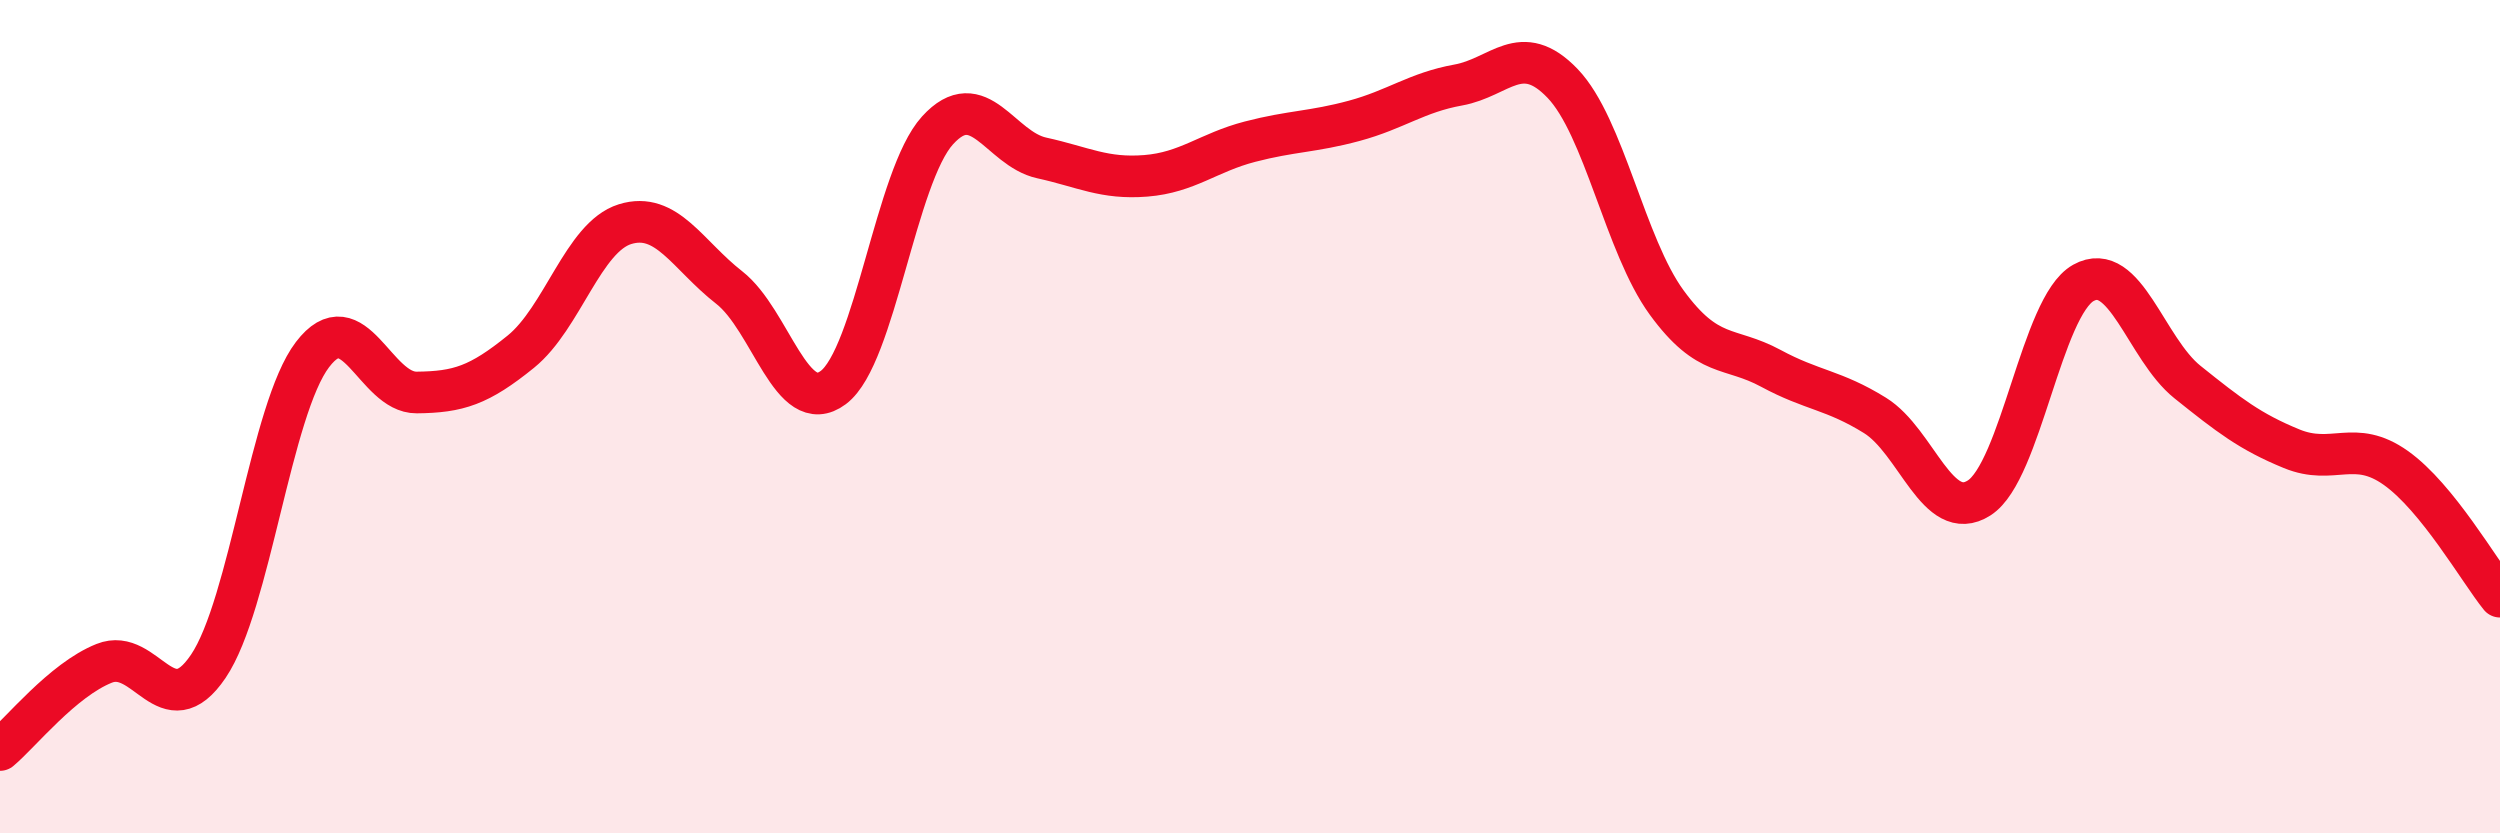 
    <svg width="60" height="20" viewBox="0 0 60 20" xmlns="http://www.w3.org/2000/svg">
      <path
        d="M 0,18 C 0.5,17.58 1.5,16.32 2.5,15.92 C 3.5,15.52 4,17.47 5,15.99 C 6,14.51 6.5,9.82 7.5,8.51 C 8.5,7.2 9,9.43 10,9.42 C 11,9.41 11.5,9.25 12.5,8.44 C 13.5,7.63 14,5.69 15,5.38 C 16,5.07 16.5,6.12 17.5,6.9 C 18.5,7.68 19,10.05 20,9.3 C 21,8.55 21.5,4.23 22.5,3.13 C 23.5,2.03 24,3.57 25,3.79 C 26,4.01 26.5,4.3 27.5,4.22 C 28.5,4.14 29,3.66 30,3.4 C 31,3.14 31.5,3.17 32.5,2.9 C 33.5,2.63 34,2.22 35,2.04 C 36,1.86 36.5,0.96 37.5,2 C 38.5,3.04 39,5.89 40,7.26 C 41,8.63 41.5,8.3 42.5,8.84 C 43.5,9.38 44,9.35 45,9.97 C 46,10.59 46.5,12.59 47.5,11.95 C 48.5,11.31 49,7.35 50,6.79 C 51,6.23 51.5,8.37 52.5,9.17 C 53.5,9.97 54,10.36 55,10.77 C 56,11.18 56.5,10.52 57.5,11.23 C 58.5,11.94 59.5,13.7 60,14.32L60 20L0 20Z"
        fill="#EB0A25"
        opacity="0.1"
        stroke-linecap="round"
        stroke-linejoin="round"
      />
      <path
        d="M 0,18 C 0.5,17.58 1.5,16.32 2.5,15.92 C 3.5,15.52 4,17.47 5,15.99 C 6,14.51 6.5,9.82 7.5,8.51 C 8.5,7.2 9,9.43 10,9.42 C 11,9.41 11.5,9.25 12.5,8.44 C 13.5,7.63 14,5.69 15,5.38 C 16,5.07 16.5,6.12 17.5,6.9 C 18.5,7.68 19,10.05 20,9.3 C 21,8.55 21.5,4.23 22.5,3.13 C 23.5,2.03 24,3.57 25,3.79 C 26,4.01 26.5,4.3 27.5,4.22 C 28.5,4.14 29,3.66 30,3.4 C 31,3.14 31.5,3.17 32.5,2.9 C 33.5,2.63 34,2.22 35,2.04 C 36,1.86 36.5,0.96 37.5,2 C 38.5,3.04 39,5.89 40,7.26 C 41,8.63 41.5,8.3 42.5,8.84 C 43.5,9.38 44,9.35 45,9.97 C 46,10.59 46.5,12.59 47.5,11.95 C 48.5,11.31 49,7.35 50,6.79 C 51,6.23 51.5,8.37 52.5,9.17 C 53.5,9.97 54,10.36 55,10.77 C 56,11.18 56.5,10.52 57.5,11.23 C 58.5,11.94 59.5,13.7 60,14.32"
        stroke="#EB0A25"
        stroke-width="1"
        fill="none"
        stroke-linecap="round"
        stroke-linejoin="round"
      />
    </svg>
  